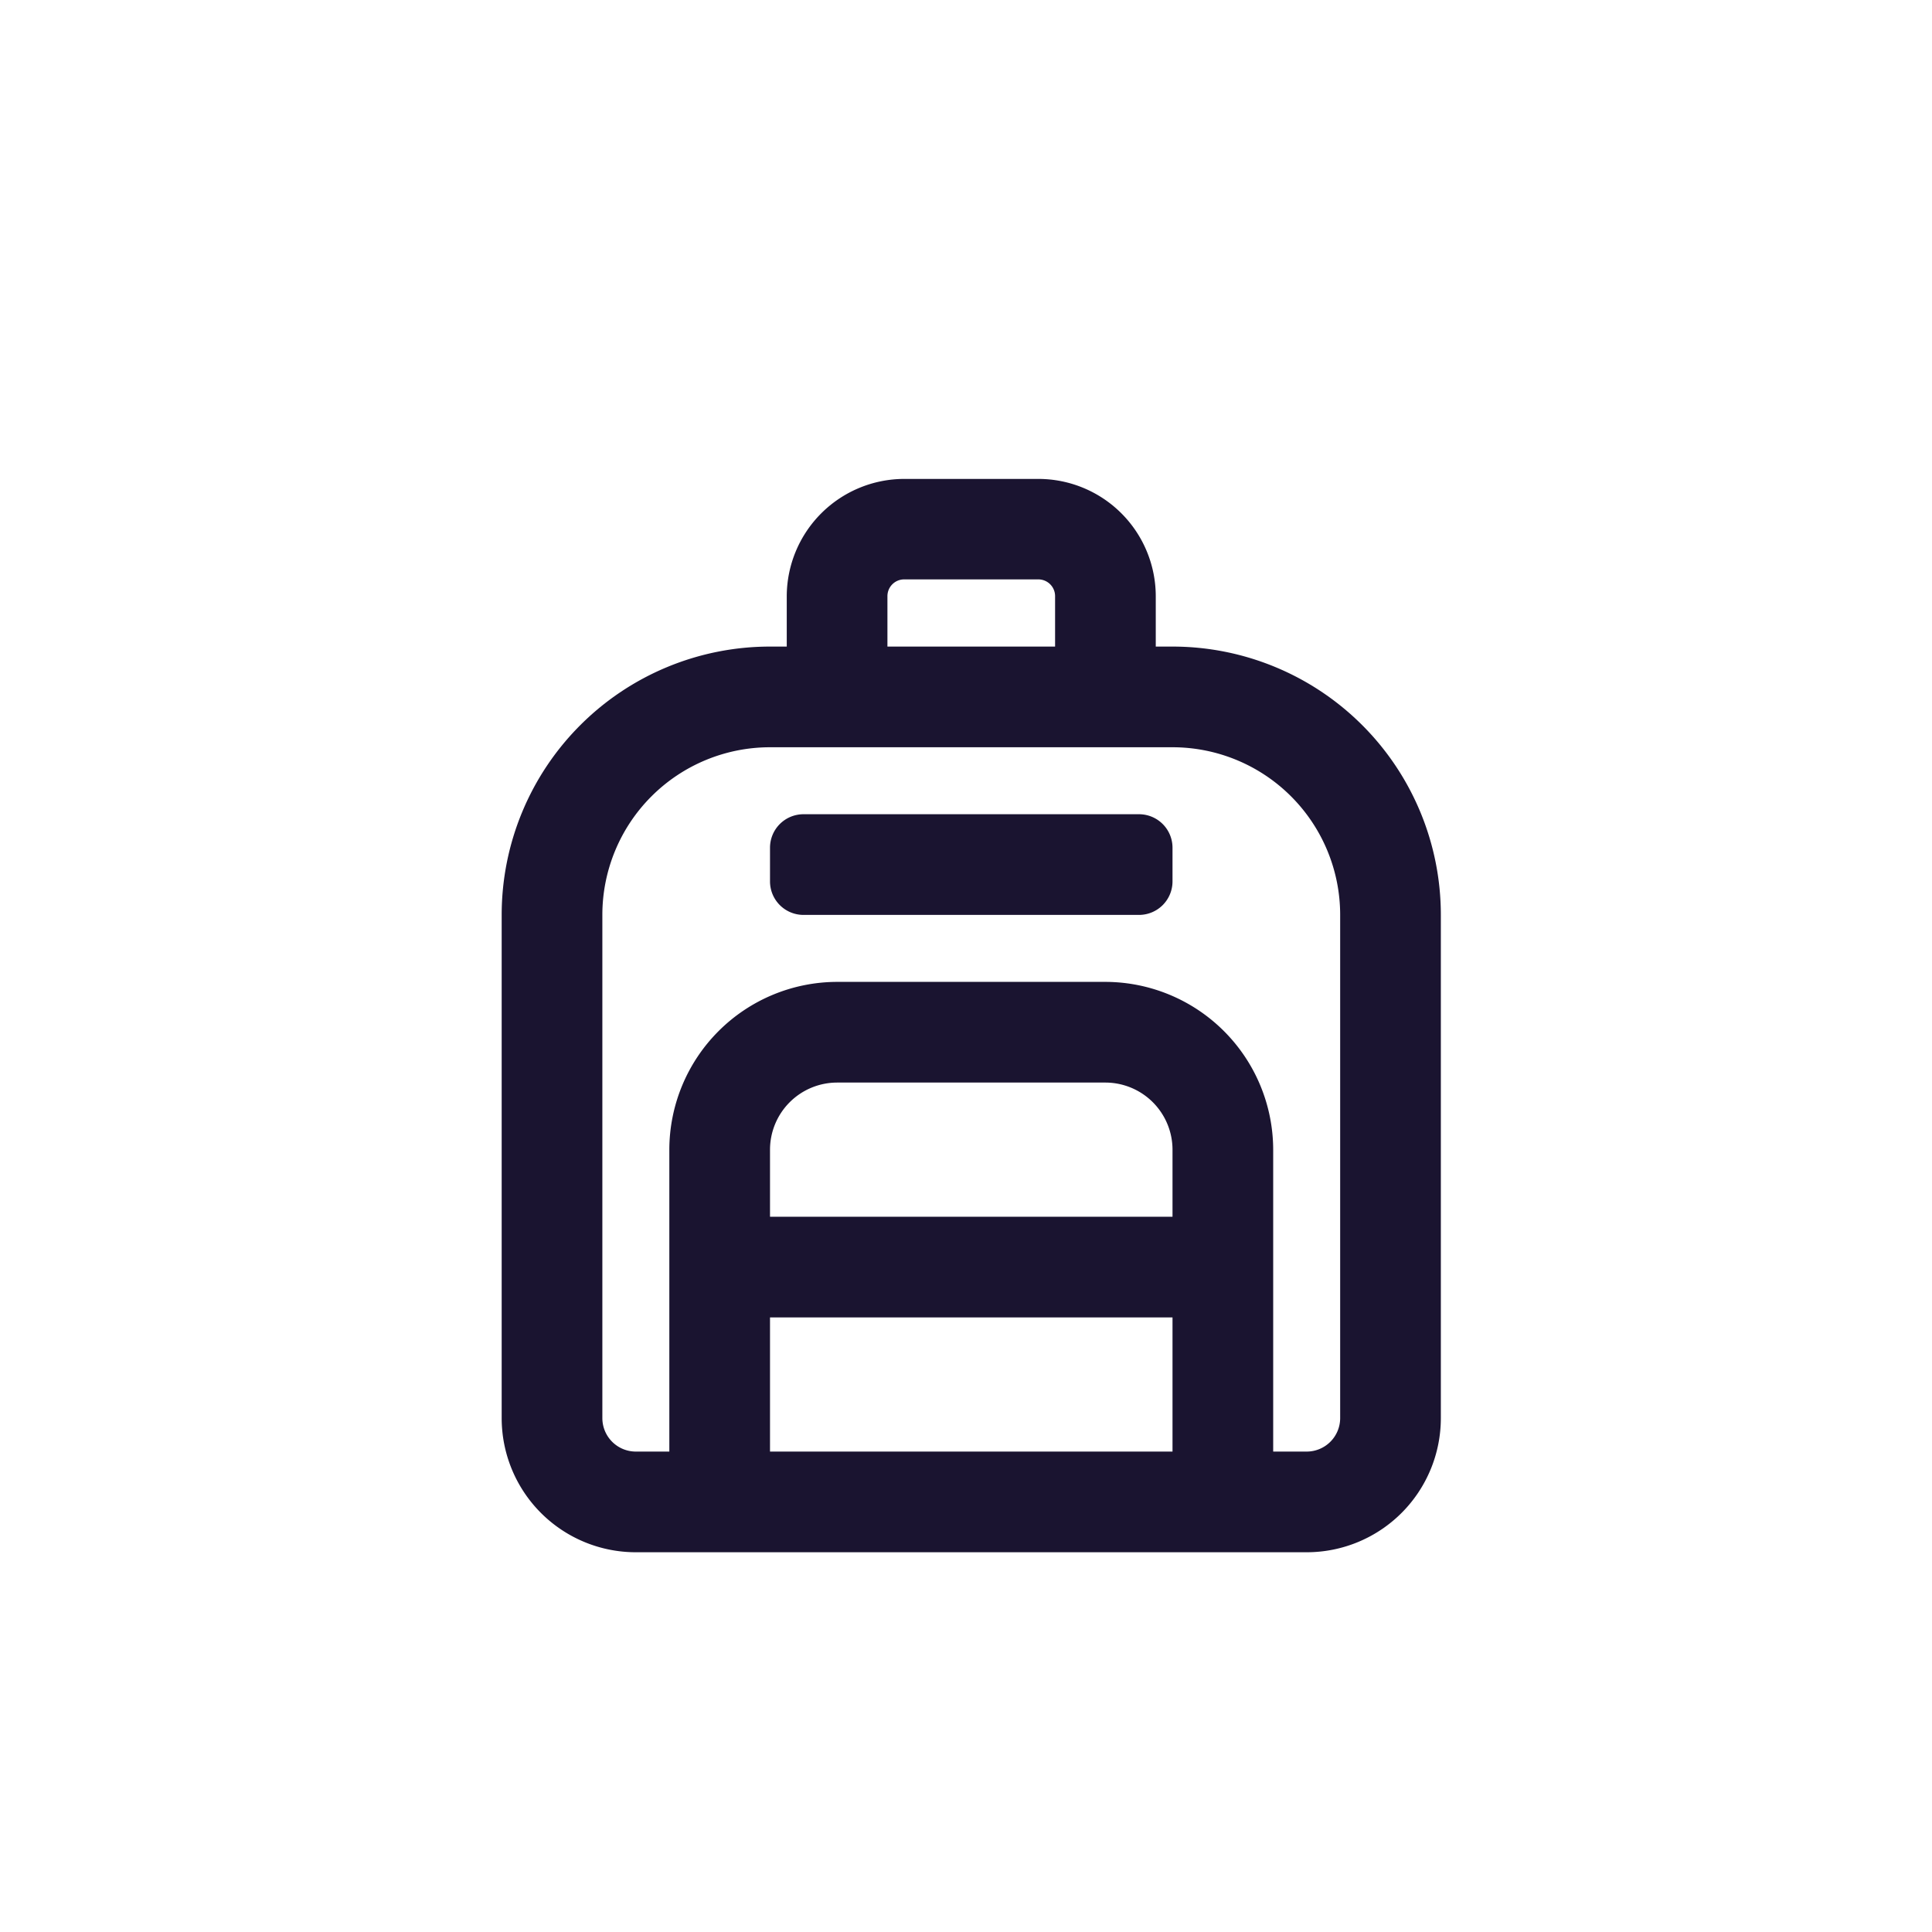 <svg xmlns="http://www.w3.org/2000/svg" viewBox="0 0 90 90"><defs><style>.a{fill:#1a1430;}</style></defs><path class="a" d="M67.12,42.62V66.06a6.25,6.25,0,0,1-6.25,6.25H29.62a6.25,6.25,0,0,1-6.25-6.25V42.62a12.5,12.5,0,0,1,12.5-12.5h.78V27.77a5.48,5.48,0,0,1,5.47-5.46h6.25a5.47,5.47,0,0,1,5.47,5.46v2.35h.78A12.5,12.5,0,0,1,67.12,42.62Zm-4.69,0a7.81,7.81,0,0,0-7.81-7.81H35.87a7.81,7.81,0,0,0-7.81,7.81V66.06a1.56,1.56,0,0,0,1.56,1.56h1.56V53.56A7.83,7.83,0,0,1,39,45.74H51.5a7.83,7.83,0,0,1,7.81,7.82V67.62h1.56a1.56,1.56,0,0,0,1.56-1.56Zm-7.81-3.13v1.57a1.56,1.56,0,0,1-1.56,1.56H37.43a1.56,1.56,0,0,1-1.56-1.56V39.49a1.56,1.56,0,0,1,1.56-1.56H53.06A1.56,1.56,0,0,1,54.62,39.49Zm0,14.07a3.13,3.13,0,0,0-3.12-3.13H39a3.13,3.13,0,0,0-3.13,3.13v3.12H54.62Zm0,7.81H35.87v6.25H54.62ZM41.34,30.12h7.81V27.77a.78.78,0,0,0-.78-.78H42.12a.78.78,0,0,0-.78.78Z"/></svg>